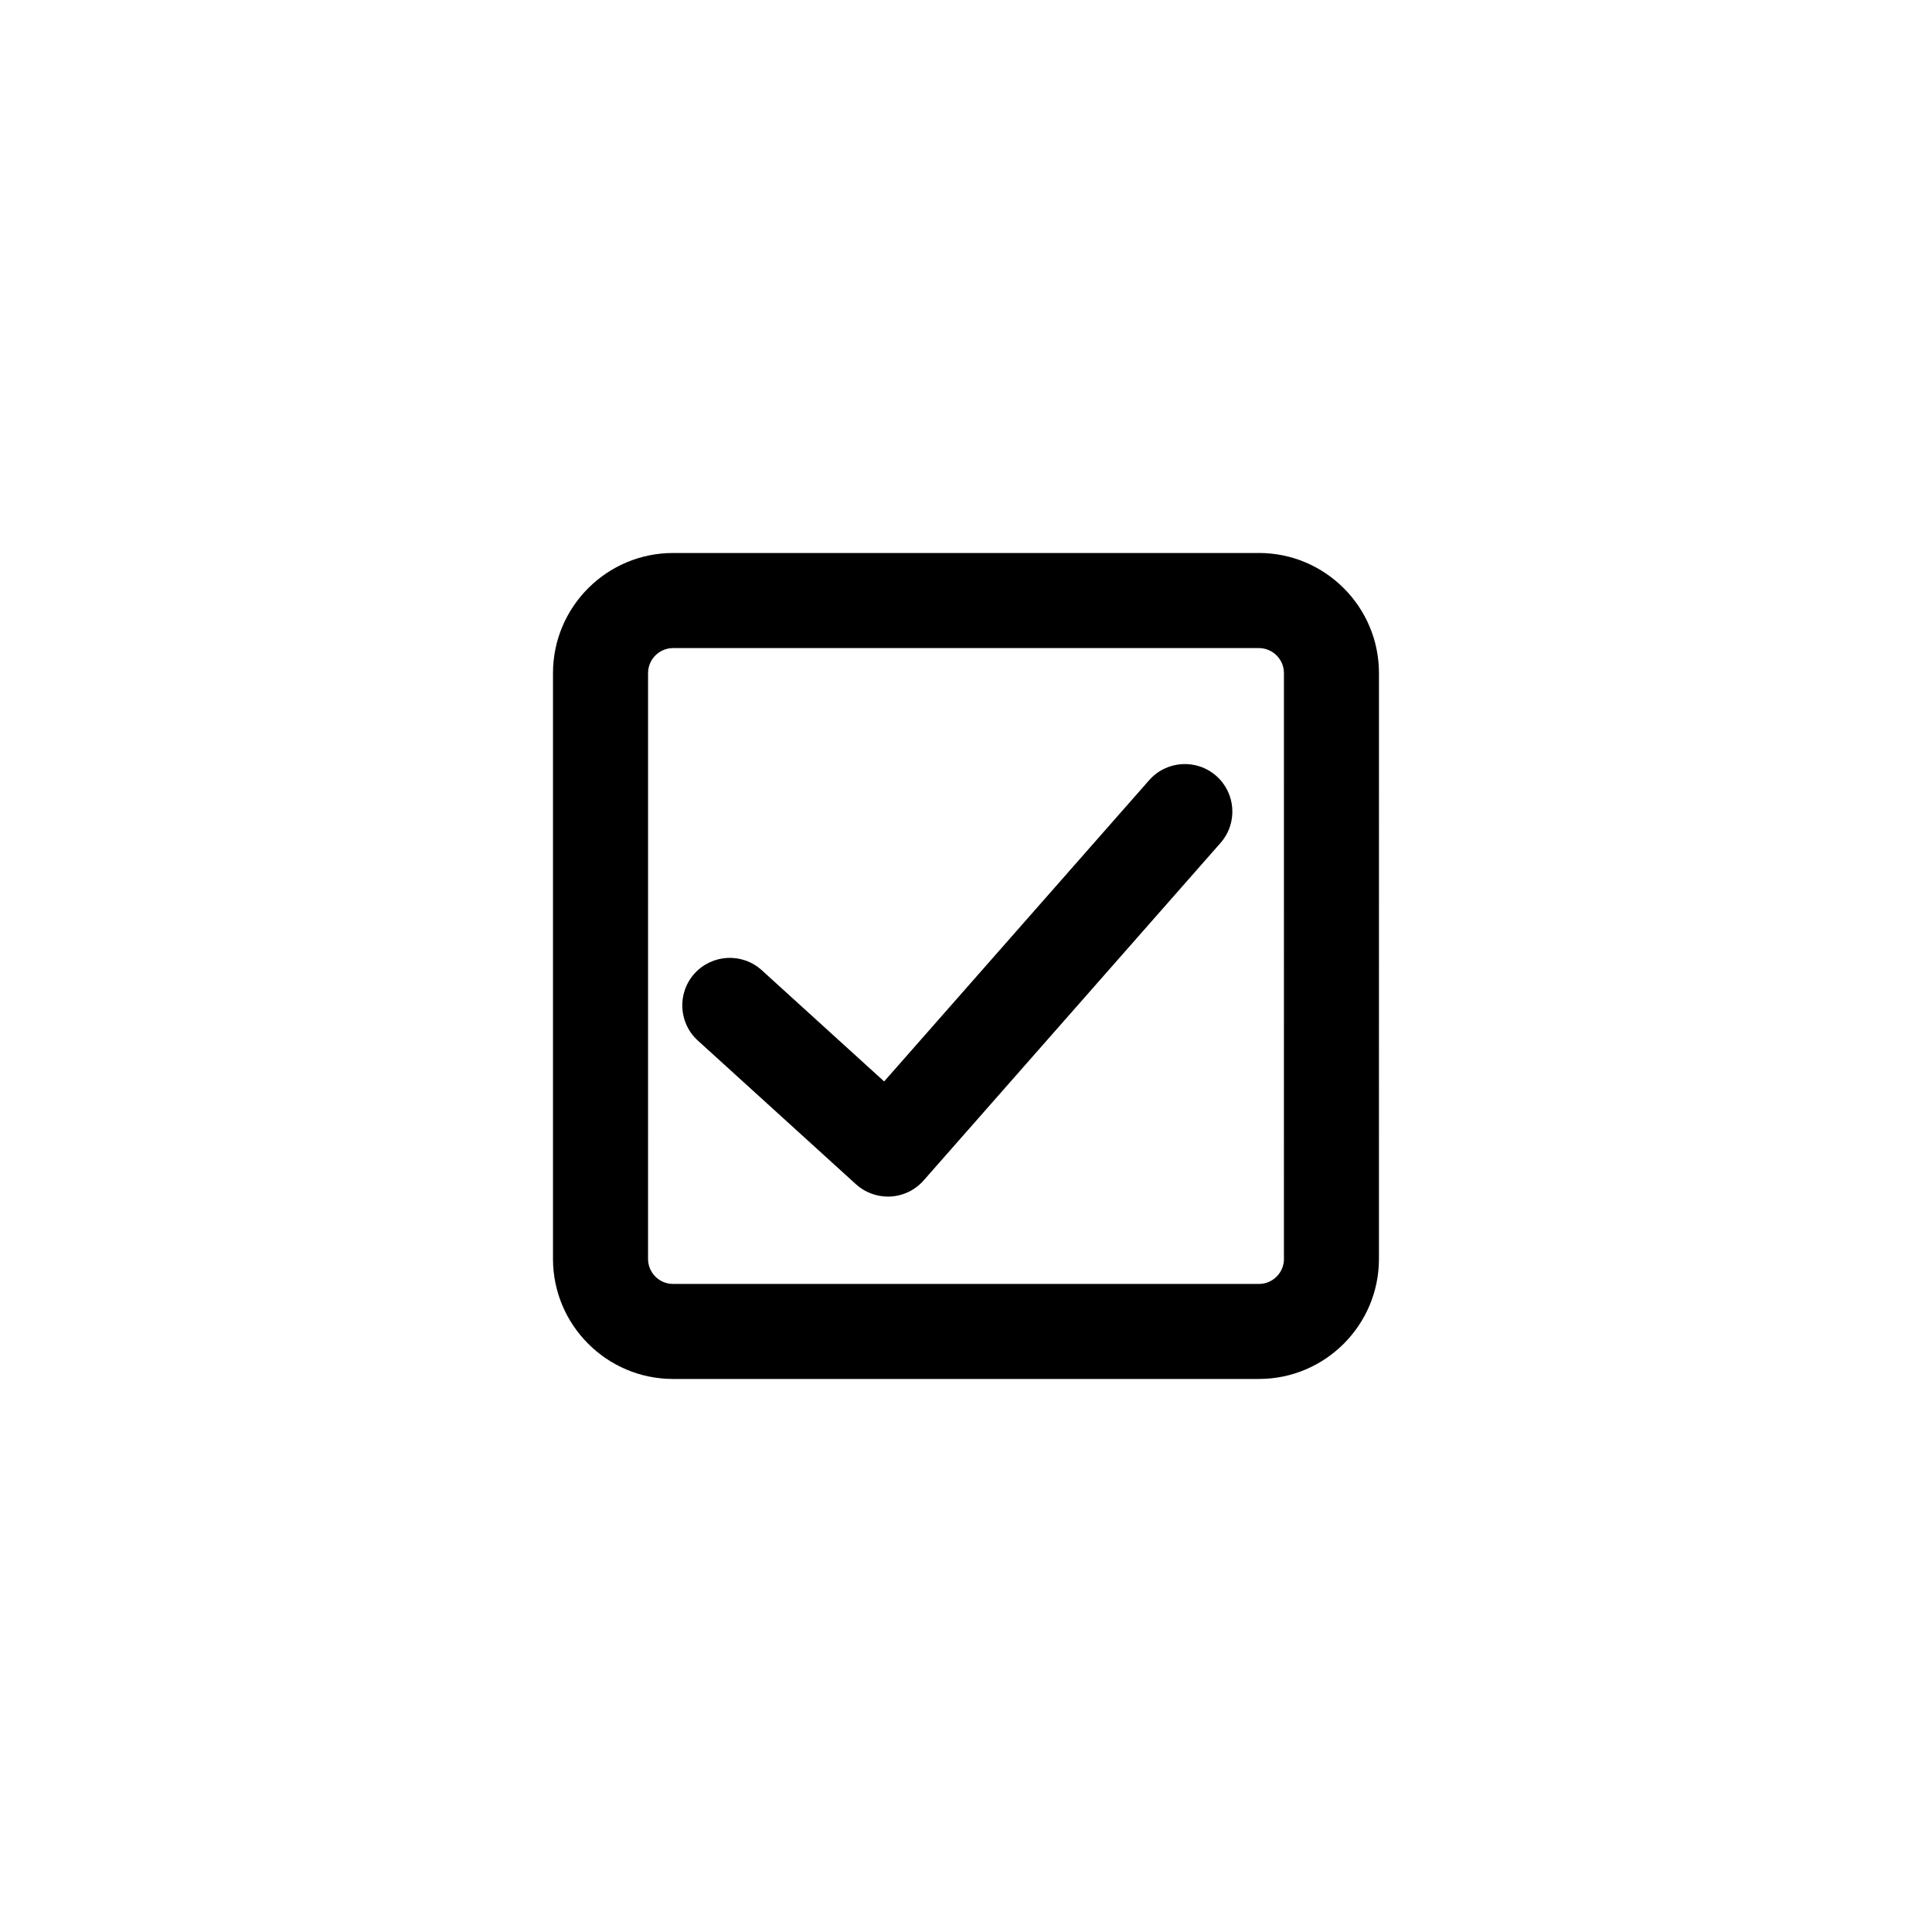 <?xml version="1.0" encoding="UTF-8"?>
<!-- Uploaded to: SVG Repo, www.svgrepo.com, Generator: SVG Repo Mixer Tools -->
<svg fill="#000000" width="800px" height="800px" version="1.1" viewBox="144 144 512 512" xmlns="http://www.w3.org/2000/svg">
 <path d="m448.54 350.76-70.23 79.832-32.434-29.477c-5.152-4.672-13.113-4.293-17.793 0.852-4.676 5.148-4.297 13.121 0.852 17.793l41.906 38.082c2.328 2.109 5.352 3.269 8.473 3.269 0.23 0 0.469-0.004 0.707-0.02 3.371-0.188 6.523-1.723 8.75-4.258l78.68-89.445c4.594-5.223 4.086-13.18-1.137-17.773-5.223-4.586-13.176-4.082-17.773 1.145zm29.082-60.211h-155.25c-17.547 0-31.824 14.277-31.824 31.832v155.24c0 17.543 14.277 31.82 31.824 31.82h155.24c17.547 0 31.824-14.277 31.824-31.82l0.004-155.24c0.004-17.559-14.273-31.836-31.824-31.836zm6.641 187.08c0 3.656-2.977 6.629-6.637 6.629h-155.25c-3.664 0-6.637-2.977-6.637-6.629l0.004-155.24c0-3.664 2.977-6.641 6.637-6.641h155.24c3.664 0 6.637 2.984 6.637 6.641l-0.004 155.24z"/>
</svg>